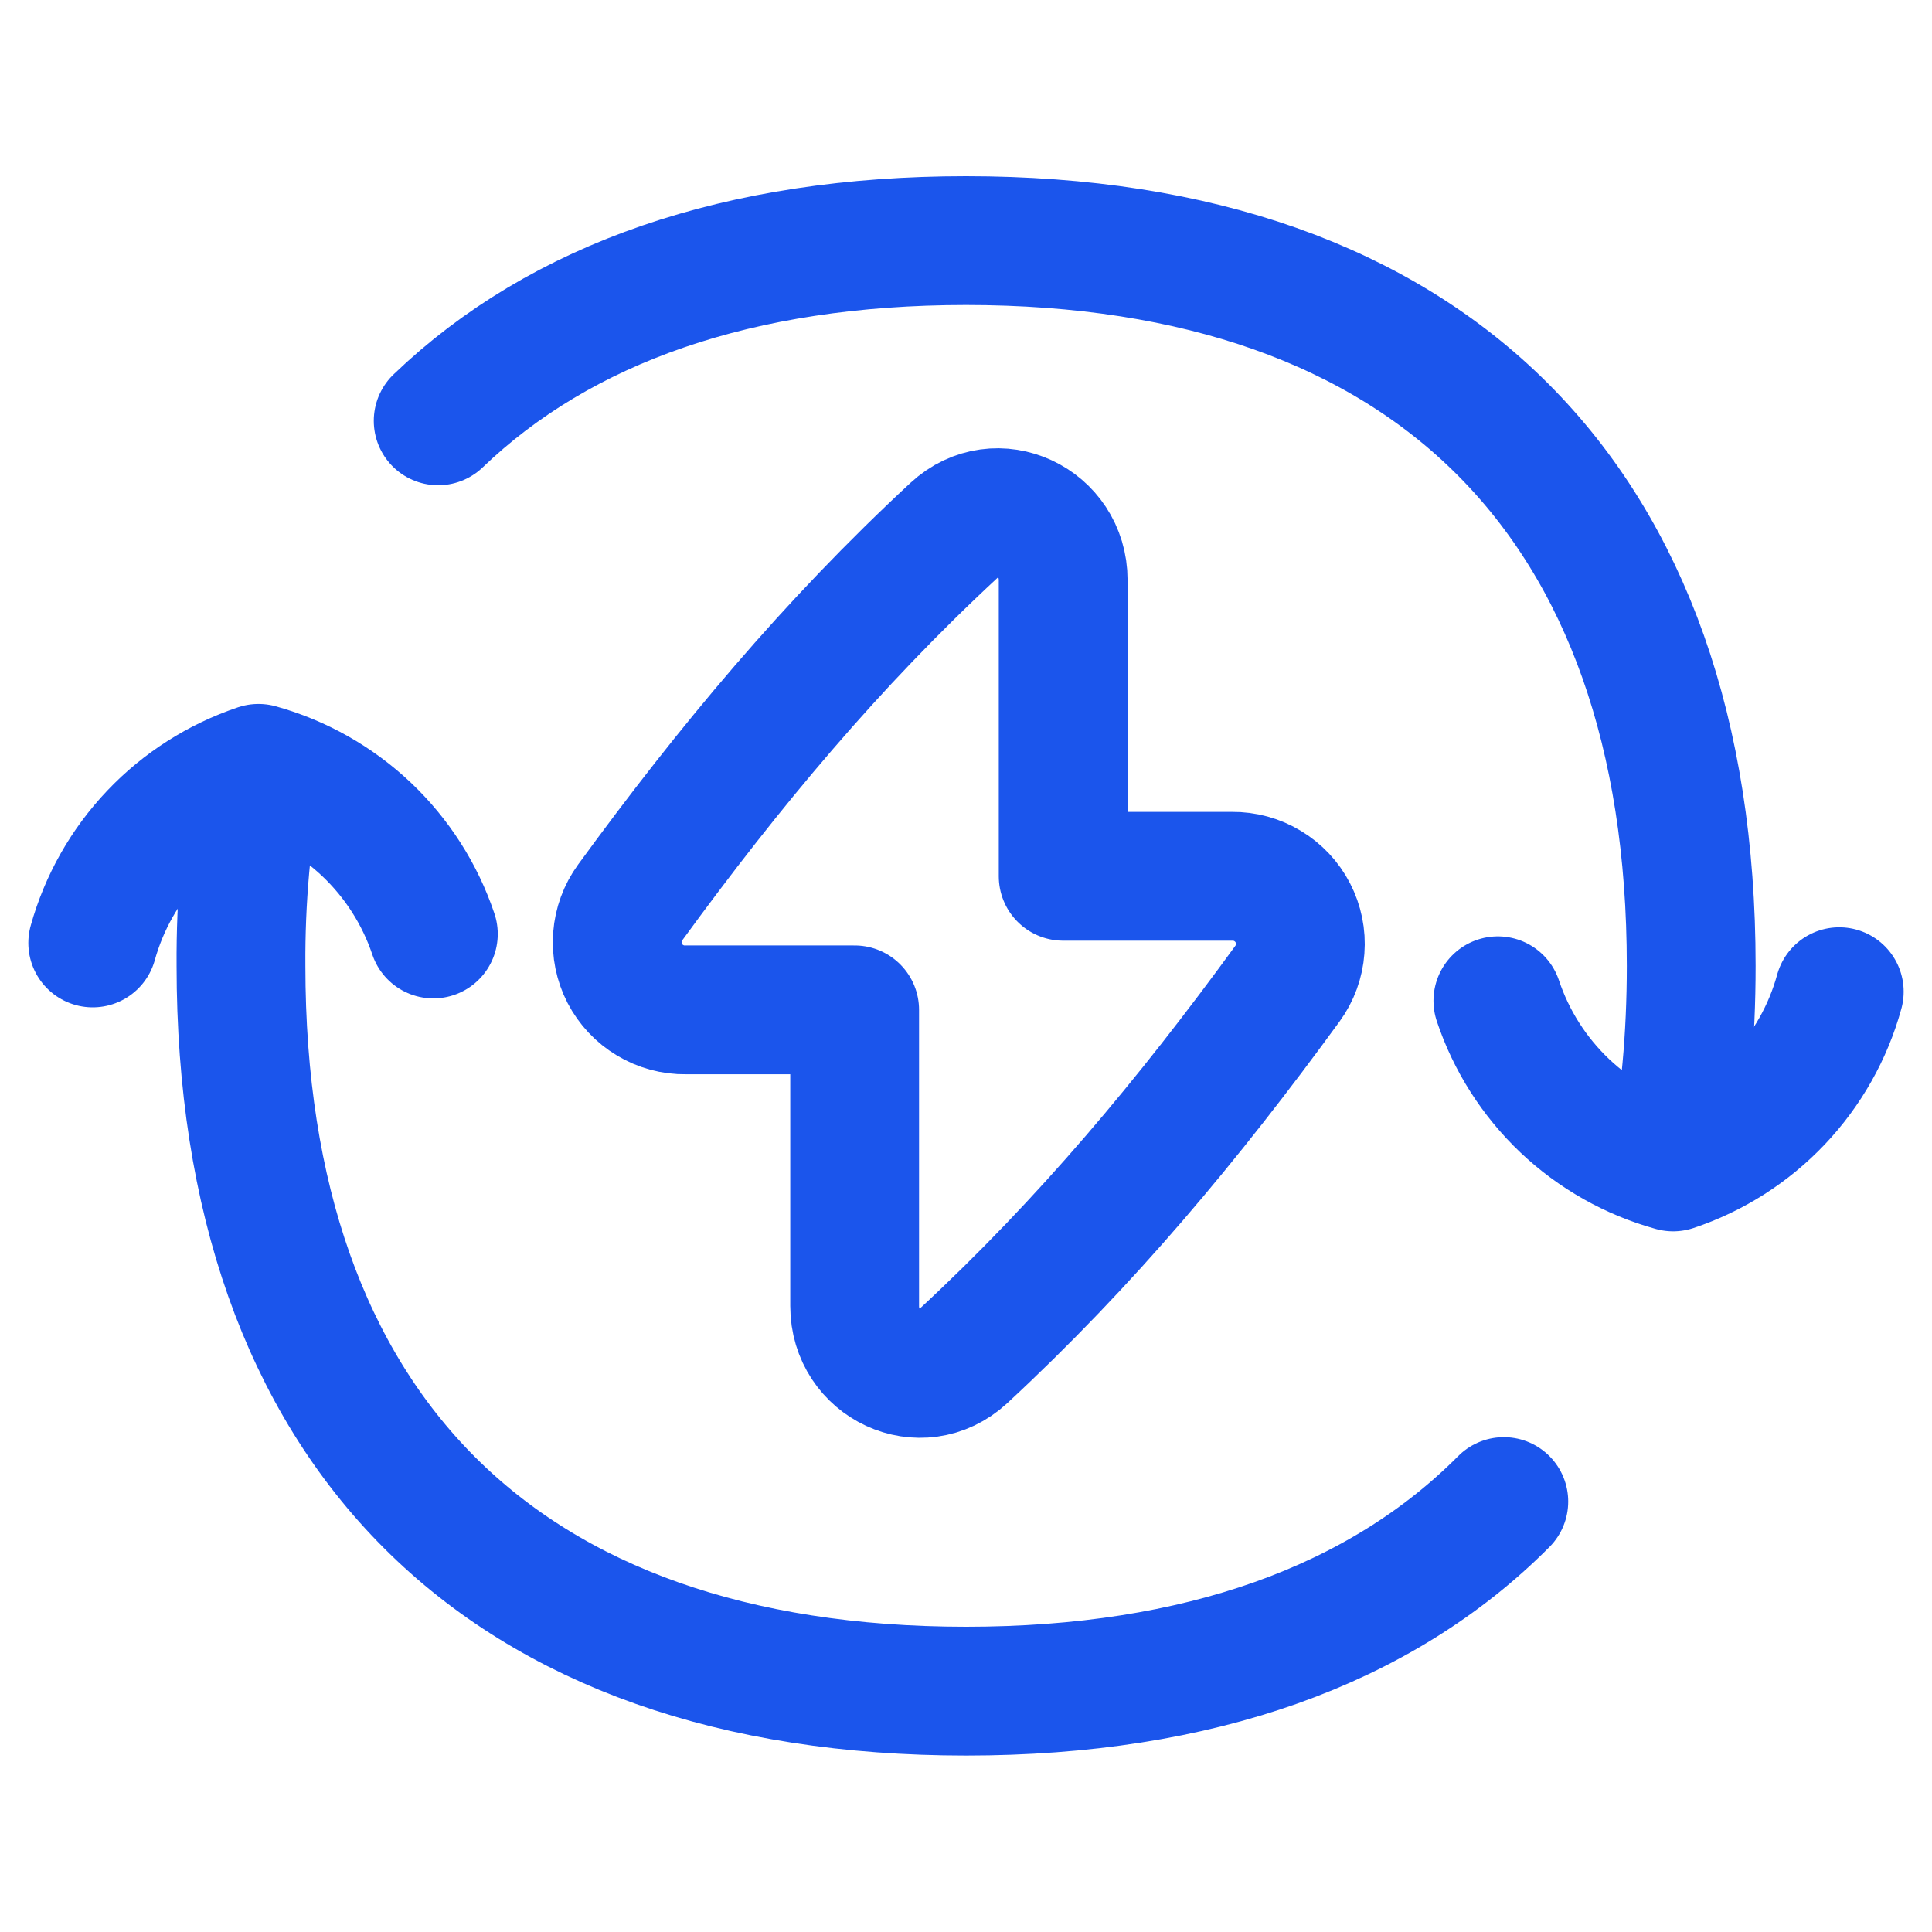 <svg width="30" height="30" viewBox="0 0 30 30" fill="none" xmlns="http://www.w3.org/2000/svg">
<path d="M23.259 15.54C23.466 16.16 23.823 16.72 24.297 17.17C24.772 17.62 25.35 17.946 25.98 18.12C26.601 17.913 27.16 17.556 27.61 17.082C28.06 16.607 28.387 16.029 28.56 15.399M6.729 14.503C6.521 13.885 6.165 13.327 5.692 12.879C5.218 12.431 4.642 12.105 4.014 11.931C3.396 12.139 2.838 12.494 2.39 12.966C1.941 13.439 1.615 14.014 1.44 14.642M13.271 20.28V15.681H10.646C10.451 15.684 10.26 15.632 10.093 15.531C9.926 15.431 9.791 15.287 9.701 15.114C9.612 14.941 9.572 14.746 9.587 14.552C9.602 14.358 9.67 14.172 9.785 14.014C11.323 11.904 12.913 9.997 14.816 8.233C15.476 7.622 16.509 8.109 16.509 9.009V13.607H19.132C19.326 13.605 19.517 13.657 19.684 13.758C19.85 13.858 19.986 14.002 20.075 14.175C20.164 14.347 20.204 14.541 20.189 14.735C20.175 14.929 20.107 15.115 19.993 15.272C18.455 17.383 16.865 19.29 14.962 21.054C14.302 21.664 13.271 21.18 13.271 20.28Z" stroke="#1B55EC" stroke-width="2" stroke-linecap="round" stroke-linejoin="round"/>
<path d="M6.804 6.535C8.713 4.703 11.482 3.736 15 3.736C22.207 3.736 26.261 7.791 26.261 14.997C26.261 16.106 26.166 17.139 25.976 18.096M4.012 11.959C3.825 12.961 3.735 13.979 3.742 14.999C3.742 22.206 7.796 26.26 15.002 26.26C18.615 26.26 21.437 25.24 23.351 23.316" stroke="#1B55EC" stroke-width="2" stroke-linecap="round" stroke-linejoin="round"/>
</svg>
